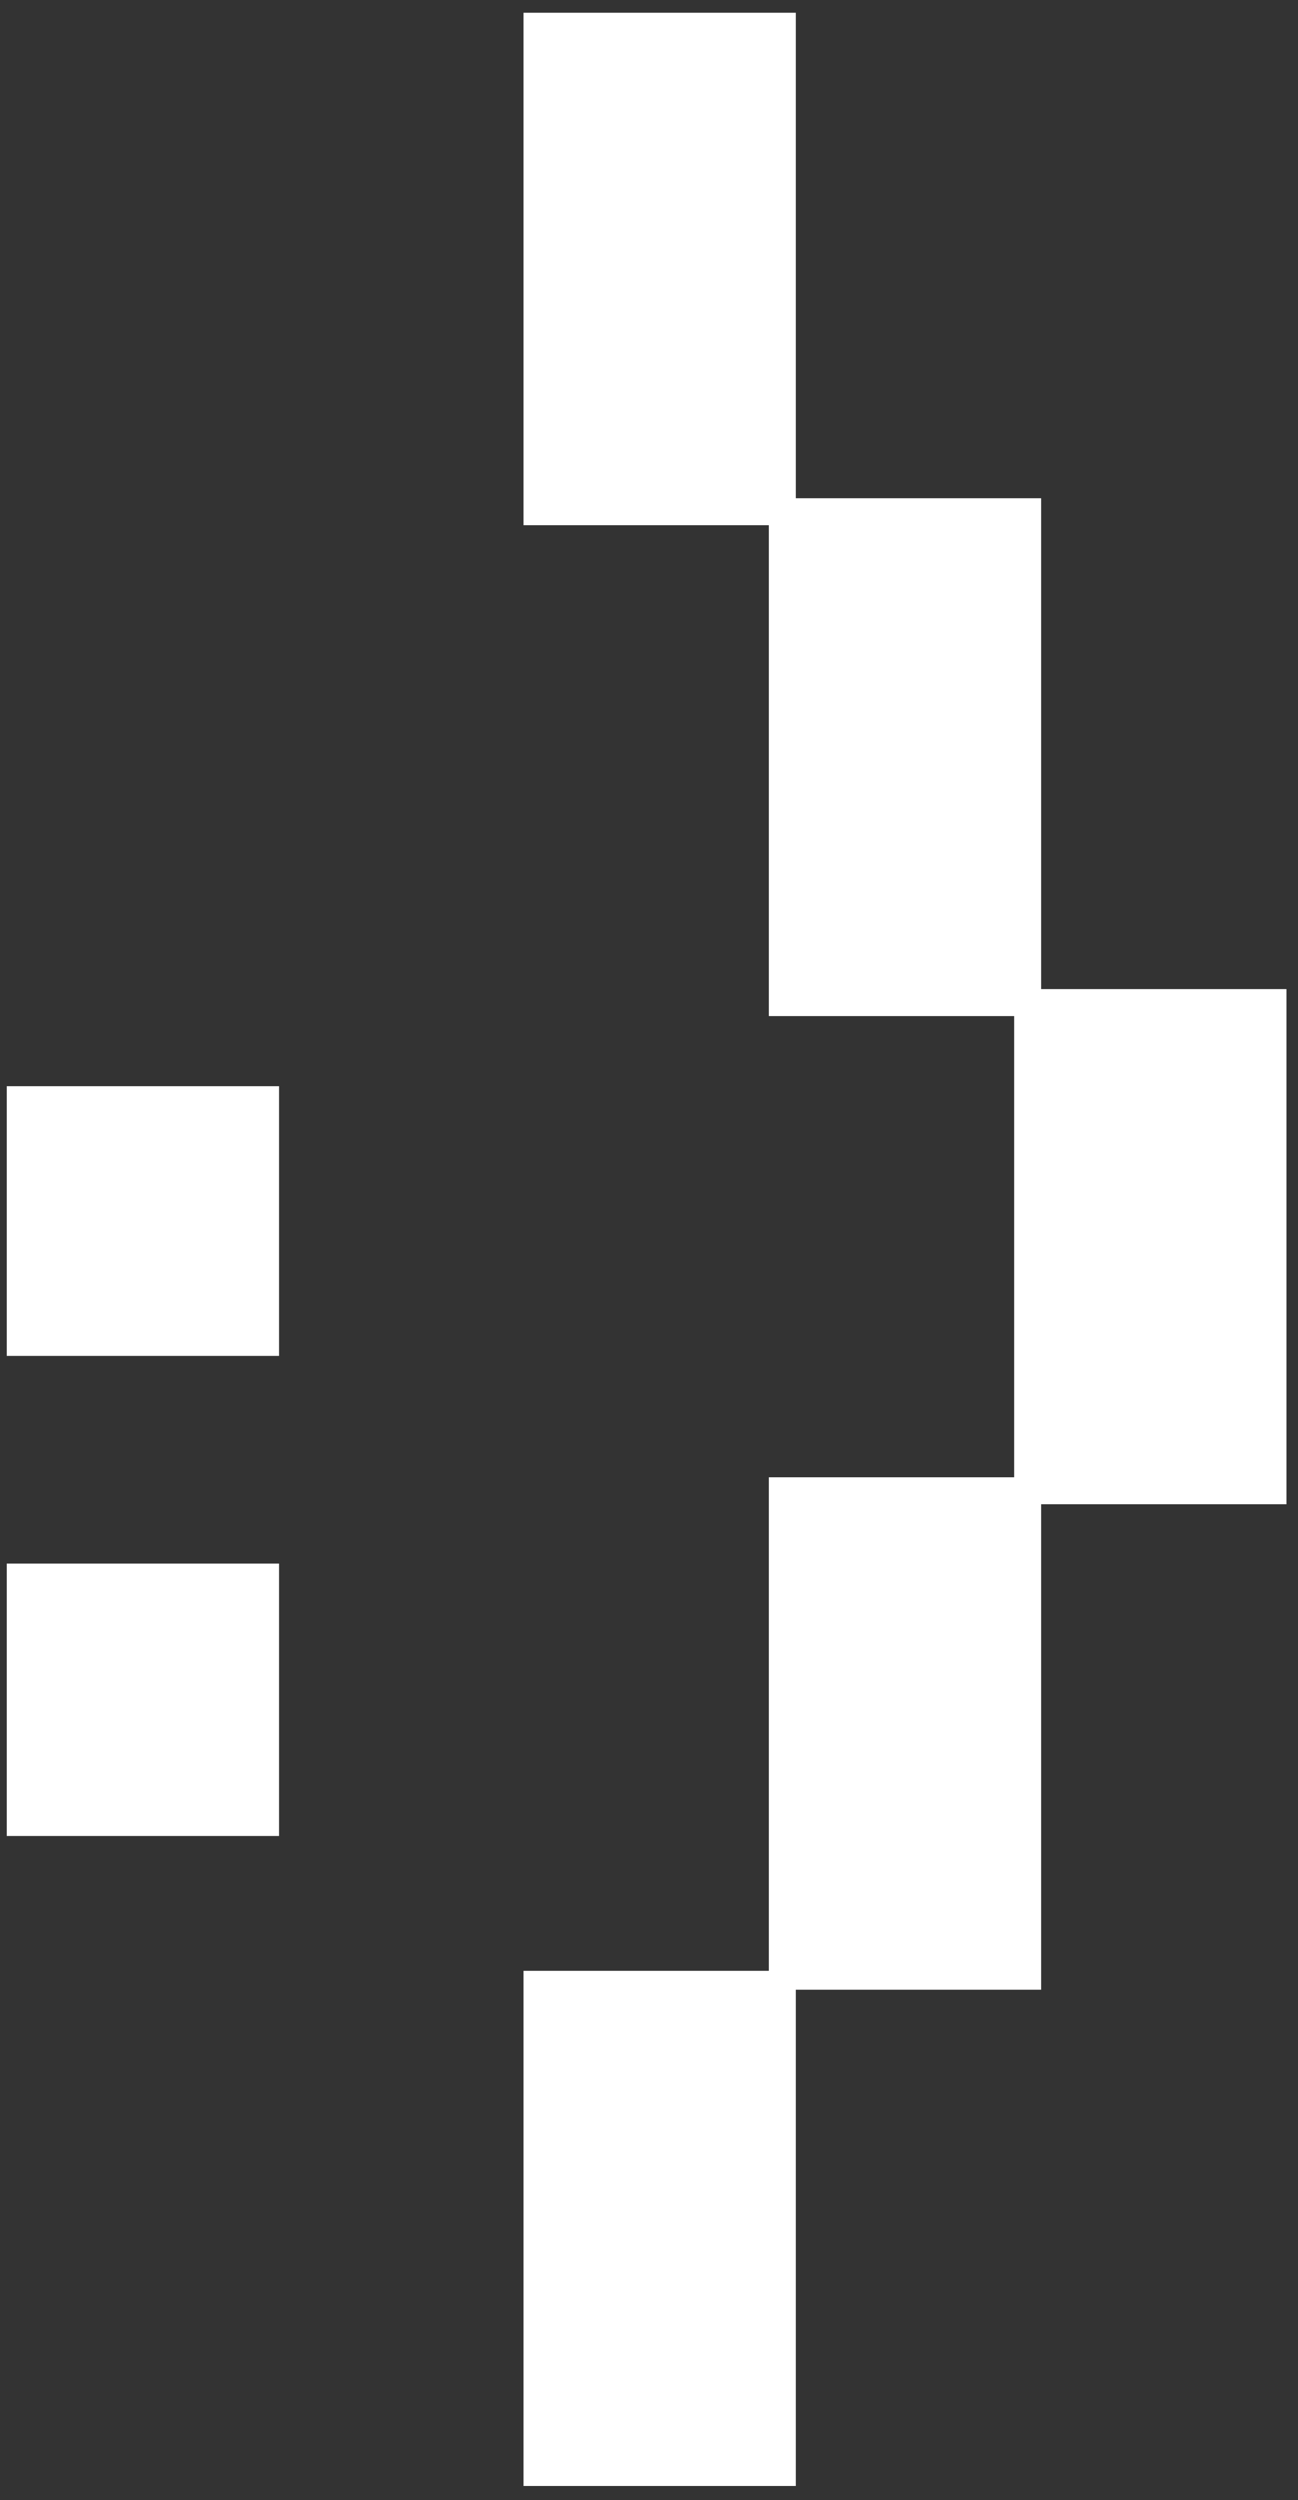 <?xml version="1.0" encoding="UTF-8"?> <svg xmlns="http://www.w3.org/2000/svg" width="67" height="129" viewBox="0 0 67 129" fill="none"><rect x="0" y="0" width="67" height="129" fill="#333333" stroke="none"/><path d="M0.349 94.728V80.674H14.404V94.728H0.349ZM0.349 69.958V56.043H14.404V69.958H0.349ZM27.023 128.265V101.686H39.686V76.221H52.349V52.425H39.686V27.098H27.023V0.658H41.078V25.707H53.741V51.033H66.404V77.612H53.741V102.66H41.078V128.265H27.023Z" fill="white"></path></svg> 